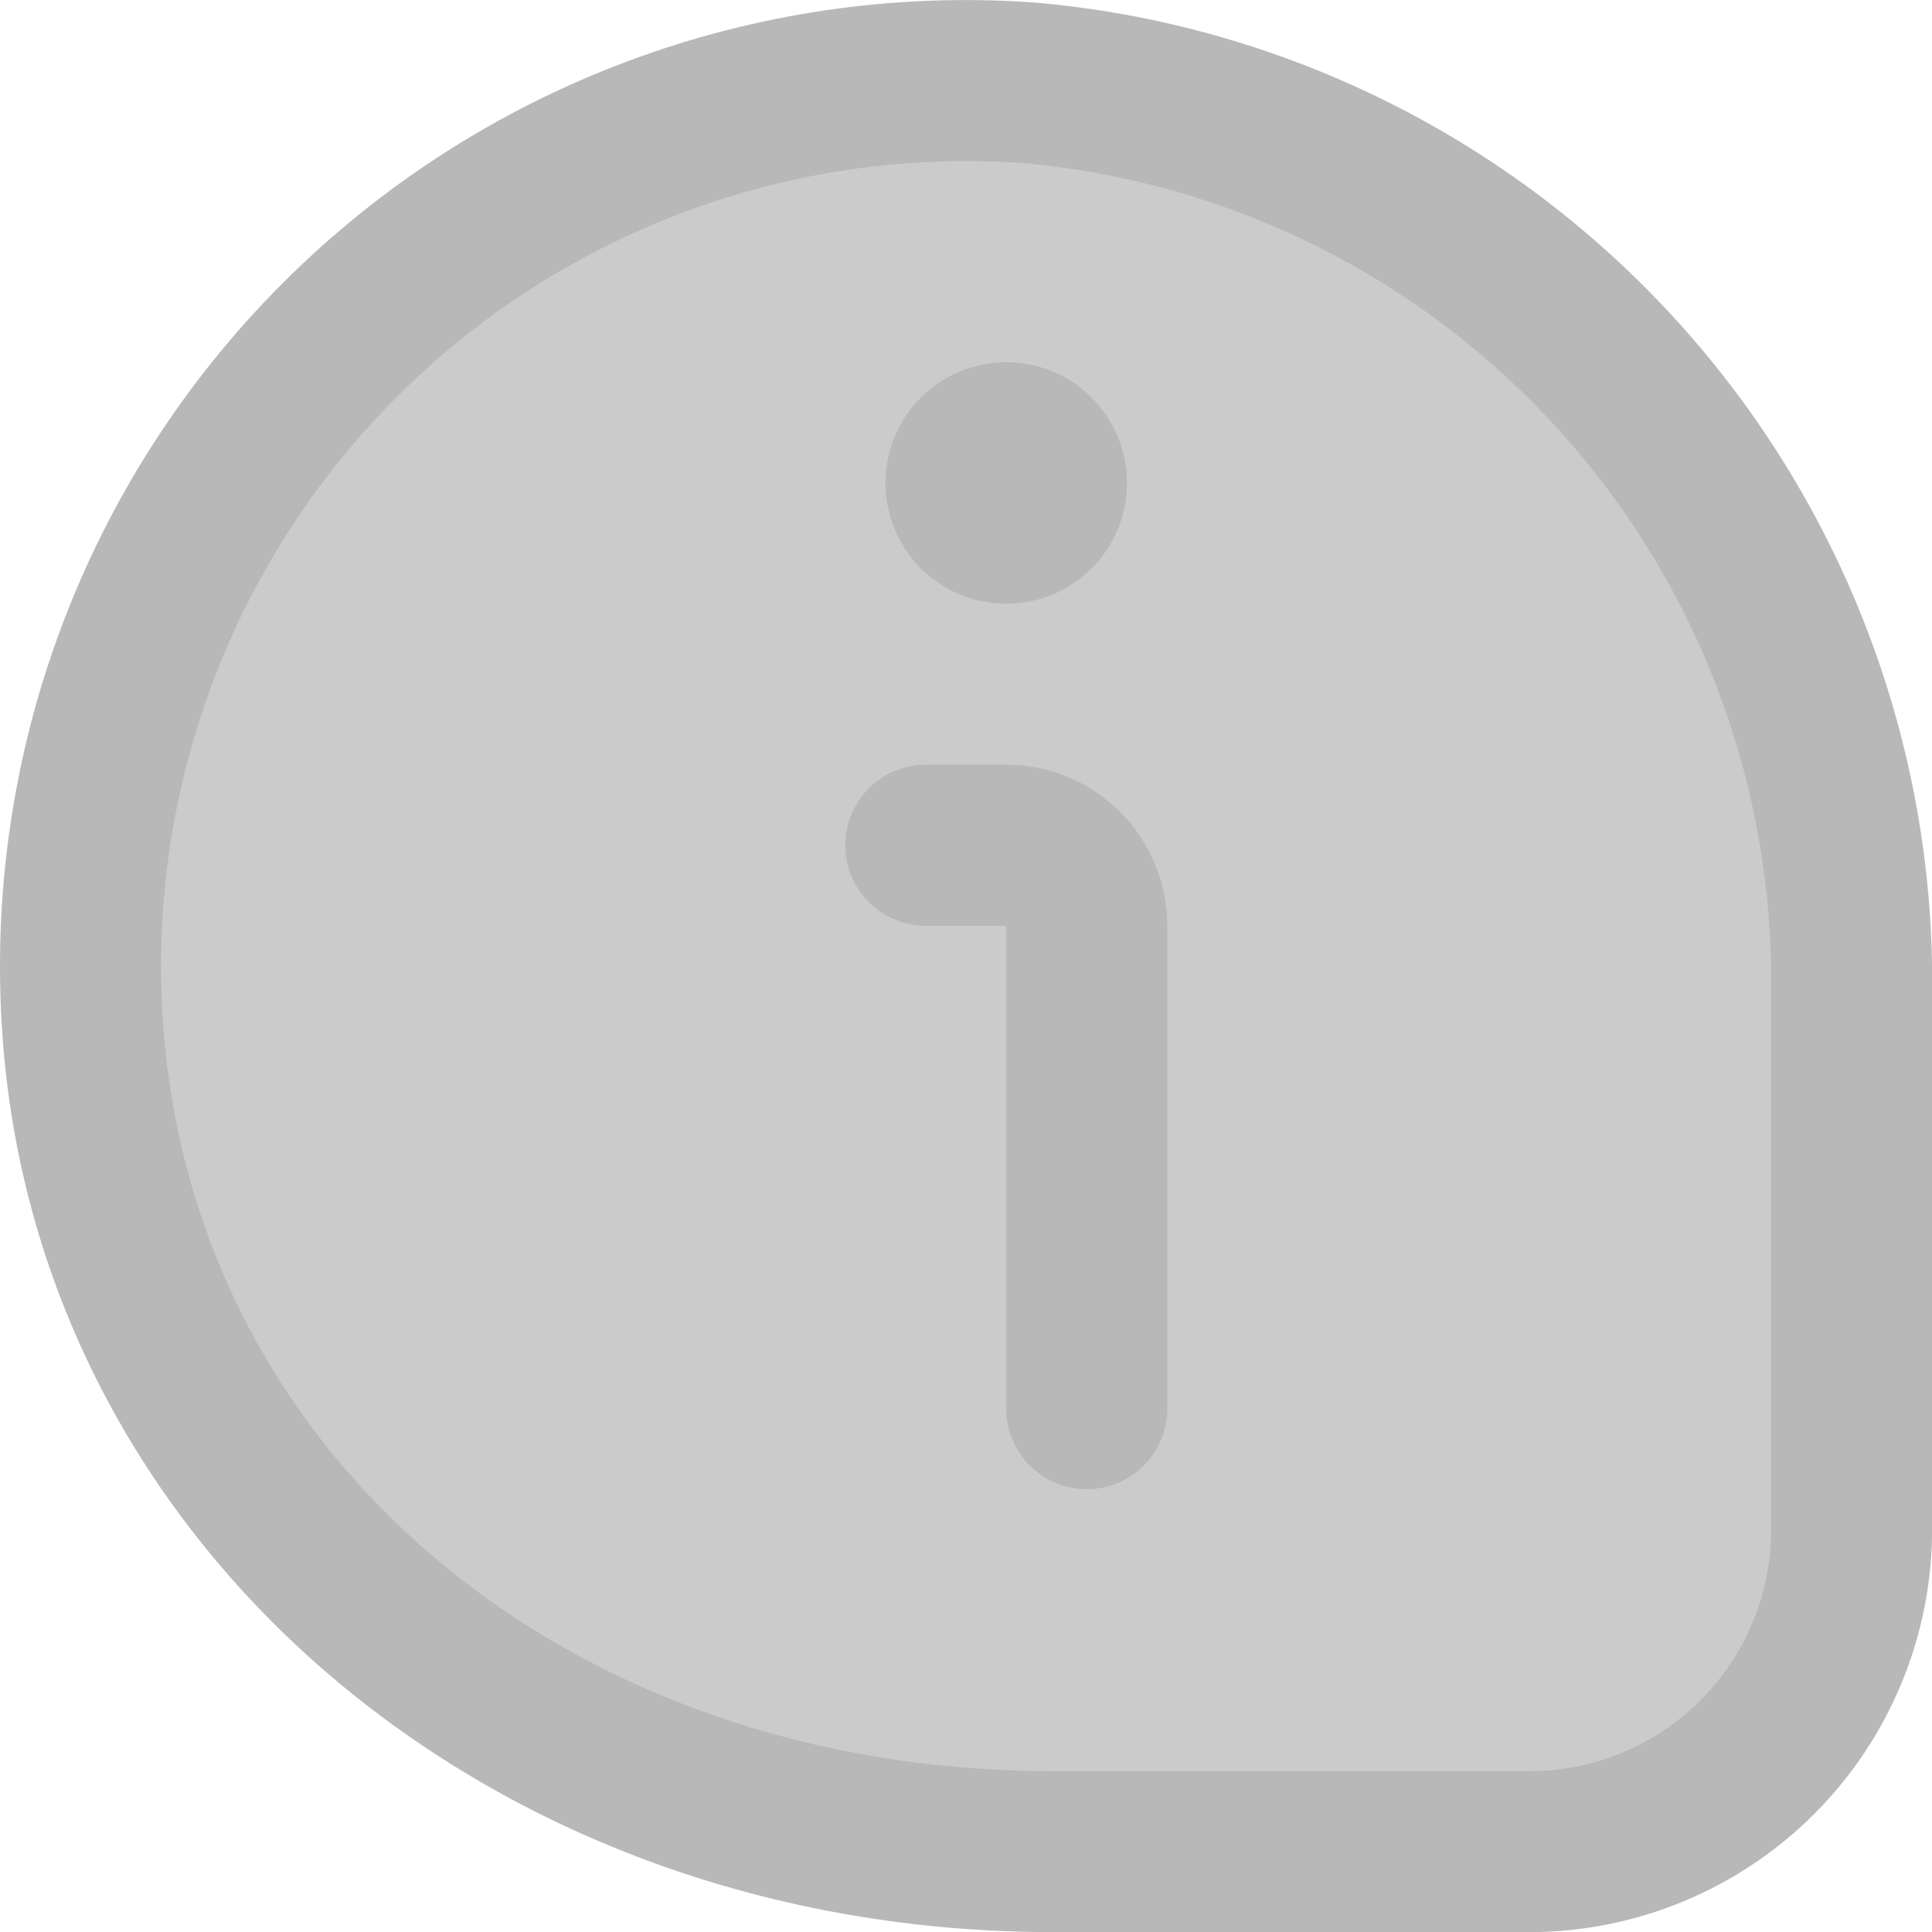 <svg width="16" height="16" viewBox="0 0 16 16" fill="none" xmlns="http://www.w3.org/2000/svg">
<g clip-path="url(#clip0_439_1313)">
<path d="M15 8C15 9.907 16 13.101 14.5 14.5C13 15.899 9.959 15 8 15C4.134 15 1 11.866 1 8C1 4.134 4.134 1 8 1C11.866 1 15 4.134 15 8Z" fill="#CBCBCB"/>
<path d="M16.001 12.668V8.228C16.026 6.172 15.272 4.184 13.892 2.662C12.511 1.139 10.606 0.195 8.558 0.02C7.415 -0.06 6.269 0.106 5.196 0.508C4.123 0.909 3.148 1.537 2.339 2.347C1.529 3.158 0.903 4.133 0.503 5.207C0.103 6.28 -0.061 7.427 0.02 8.57C0.315 12.806 4.056 16.001 8.723 16.001H12.668C13.551 16 14.399 15.648 15.024 15.023C15.648 14.399 16 13.551 16.001 12.668ZM8.468 1.35C10.179 1.502 11.769 2.295 12.919 3.571C14.069 4.846 14.694 6.51 14.668 8.228V12.668C14.668 13.198 14.457 13.707 14.082 14.082C13.707 14.457 13.198 14.668 12.668 14.668H8.723C4.7 14.668 1.601 12.068 1.351 8.478C1.285 7.564 1.409 6.646 1.714 5.782C2.019 4.917 2.499 4.125 3.124 3.455C3.75 2.784 4.506 2.25 5.347 1.885C6.188 1.52 7.095 1.333 8.012 1.334C8.163 1.334 8.316 1.34 8.468 1.35Z" fill="#B8B8B8"/>
<path d="M9.333 4C9.333 4.265 9.228 4.52 9.04 4.707C8.853 4.895 8.599 5 8.333 5C8.068 5 7.814 4.895 7.626 4.707C7.439 4.52 7.333 4.265 7.333 4C7.333 3.735 7.439 3.48 7.626 3.293C7.814 3.105 8.068 3 8.333 3C8.599 3 8.853 3.105 9.04 3.293C9.228 3.48 9.333 3.735 9.333 4ZM9.667 11.667V7.667C9.667 7.313 9.526 6.974 9.276 6.724C9.026 6.474 8.687 6.333 8.333 6.333H7.667C7.49 6.333 7.32 6.404 7.195 6.529C7.07 6.654 7 6.823 7 7C7 7.177 7.07 7.346 7.195 7.471C7.32 7.596 7.49 7.667 7.667 7.667H8.333V11.667C8.333 11.844 8.404 12.013 8.529 12.138C8.654 12.263 8.823 12.333 9 12.333C9.177 12.333 9.346 12.263 9.471 12.138C9.596 12.013 9.667 11.844 9.667 11.667Z" fill="#B8B8B8"/>
</g>
<defs>
<clipPath id="clip0_439_1313">
<rect width="16" height="16" fill="white"/>
</clipPath>
</defs>
</svg>
